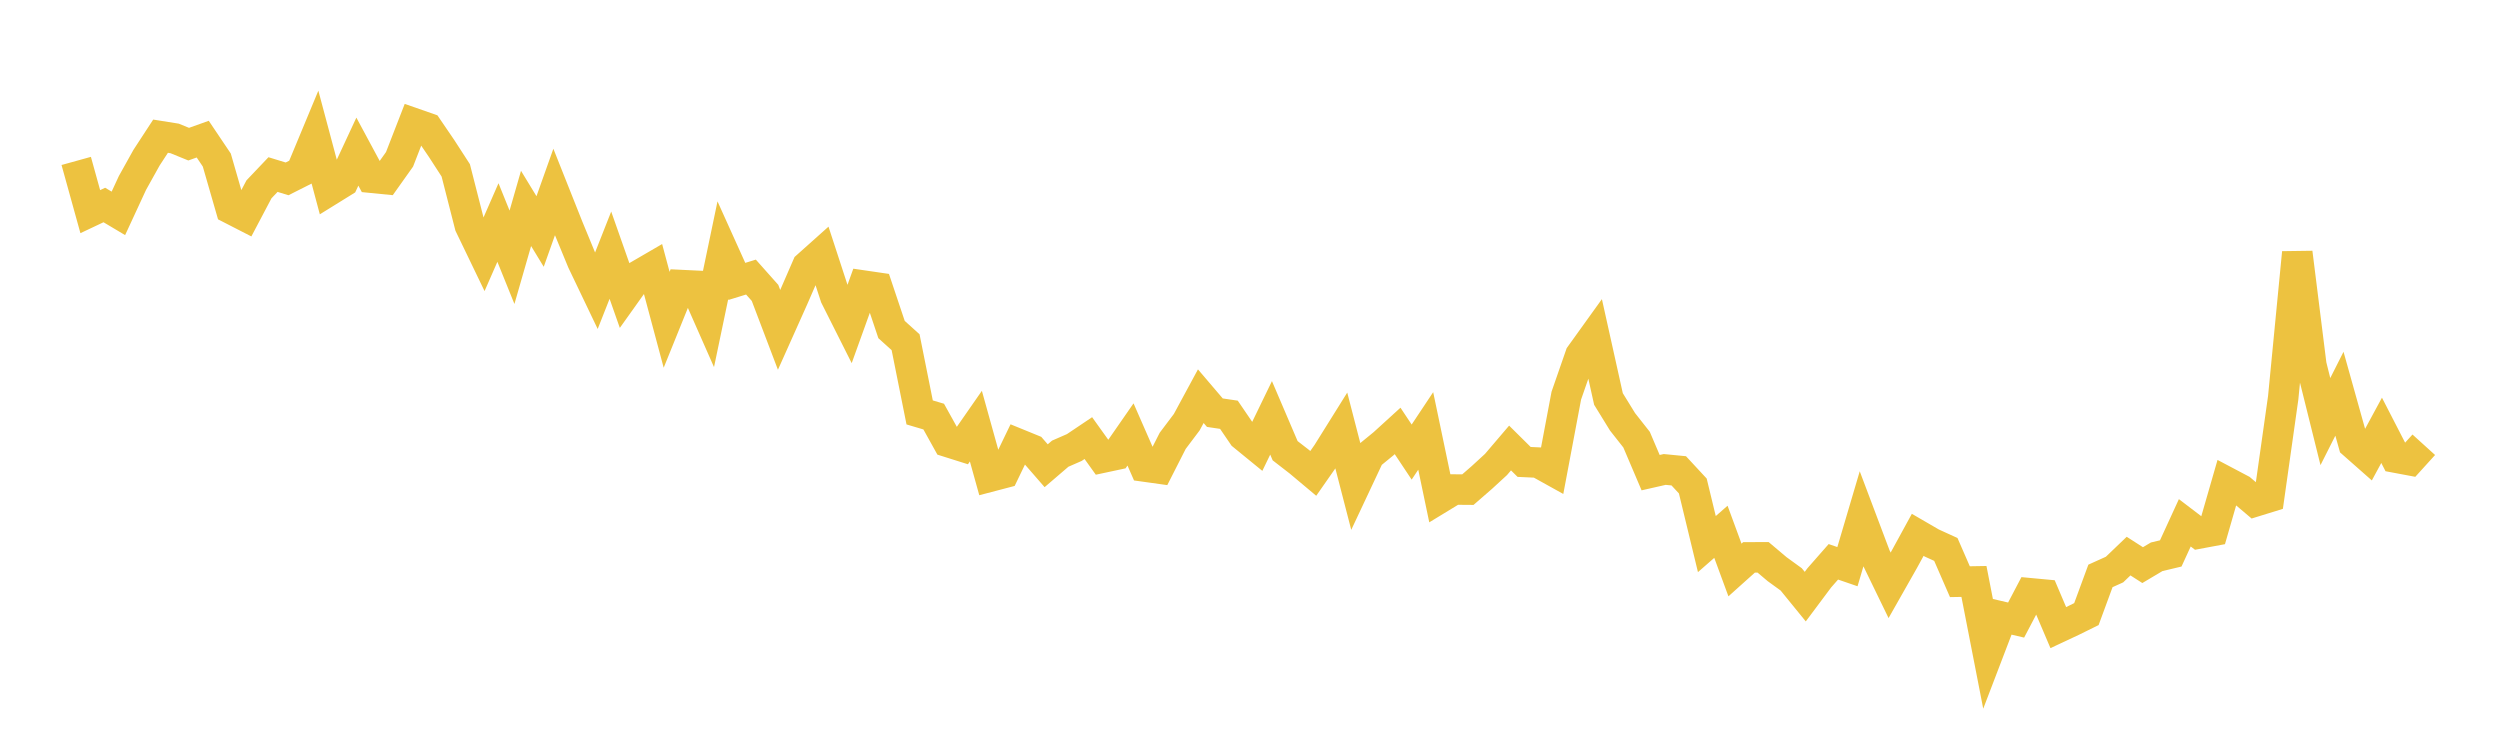 <svg width="164" height="48" xmlns="http://www.w3.org/2000/svg" xmlns:xlink="http://www.w3.org/1999/xlink"><path fill="none" stroke="rgb(237,194,64)" stroke-width="2" d="M5,10.557L5.922,13.884L6.844,13.448L7.766,13.997L8.689,12.002L9.611,10.347L10.533,8.934L11.455,9.081L12.377,9.457L13.299,9.127L14.222,10.499L15.144,13.696L16.066,14.169L16.988,12.421L17.91,11.451L18.832,11.734L19.754,11.269L20.677,9.049L21.599,12.5L22.521,11.929L23.443,9.947L24.365,11.66L25.287,11.751L26.21,10.452L27.132,8.078L28.054,8.4L28.976,9.752L29.898,11.177L30.82,14.789L31.743,16.703L32.665,14.597L33.587,16.878L34.509,13.672L35.431,15.187L36.353,12.595L37.275,14.914L38.198,17.152L39.12,19.079L40.042,16.74L40.964,19.361L41.886,18.067L42.808,17.531L43.731,20.978L44.653,18.698L45.575,18.742L46.497,20.831L47.419,16.418L48.341,18.46L49.263,18.176L50.186,19.214L51.108,21.64L52.03,19.58L52.952,17.459L53.874,16.635L54.796,19.459L55.719,21.294L56.641,18.734L57.563,18.869L58.485,21.618L59.407,22.449L60.329,27.055L61.251,27.328L62.174,28.99L63.096,29.281L64.018,27.955L64.94,31.269L65.862,31.027L66.784,29.115L67.707,29.492L68.629,30.552L69.551,29.761L70.473,29.358L71.395,28.739L72.317,30.026L73.24,29.829L74.162,28.5L75.084,30.605L76.006,30.734L76.928,28.92L77.85,27.696L78.772,25.99L79.695,27.072L80.617,27.208L81.539,28.561L82.461,29.314L83.383,27.411L84.305,29.567L85.228,30.282L86.15,31.055L87.072,29.734L87.994,28.258L88.916,31.825L89.838,29.864L90.76,29.11L91.683,28.269L92.605,29.656L93.527,28.269L94.449,32.675L95.371,32.113L96.293,32.12L97.216,31.317L98.138,30.47L99.06,29.389L99.982,30.302L100.904,30.345L101.826,30.857L102.749,25.957L103.671,23.304L104.593,22.021L105.515,26.172L106.437,27.67L107.359,28.841L108.281,31.006L109.204,30.796L110.126,30.886L111.048,31.881L111.97,35.692L112.892,34.886L113.814,37.391L114.737,36.563L115.659,36.56L116.581,37.338L117.503,38.007L118.425,39.139L119.347,37.905L120.269,36.855L121.192,37.173L122.114,34.054L123.036,36.499L123.958,38.398L124.88,36.772L125.802,35.086L126.725,35.622L127.647,36.043L128.569,38.159L129.491,38.143L130.413,42.871L131.335,40.46L132.257,40.676L133.18,38.918L134.102,39.004L135.024,41.172L135.946,40.74L136.868,40.285L137.79,37.78L138.713,37.363L139.635,36.48L140.557,37.072L141.479,36.524L142.401,36.305L143.323,34.296L144.246,35L145.168,34.828L146.09,31.63L147.012,32.117L147.934,32.898L148.856,32.613L149.778,26.092L150.701,16.573L151.623,23.95L152.545,27.657L153.467,25.829L154.389,29.122L155.311,29.935L156.234,28.229L157.156,30.02L158.078,30.193L159,29.176"></path></svg>